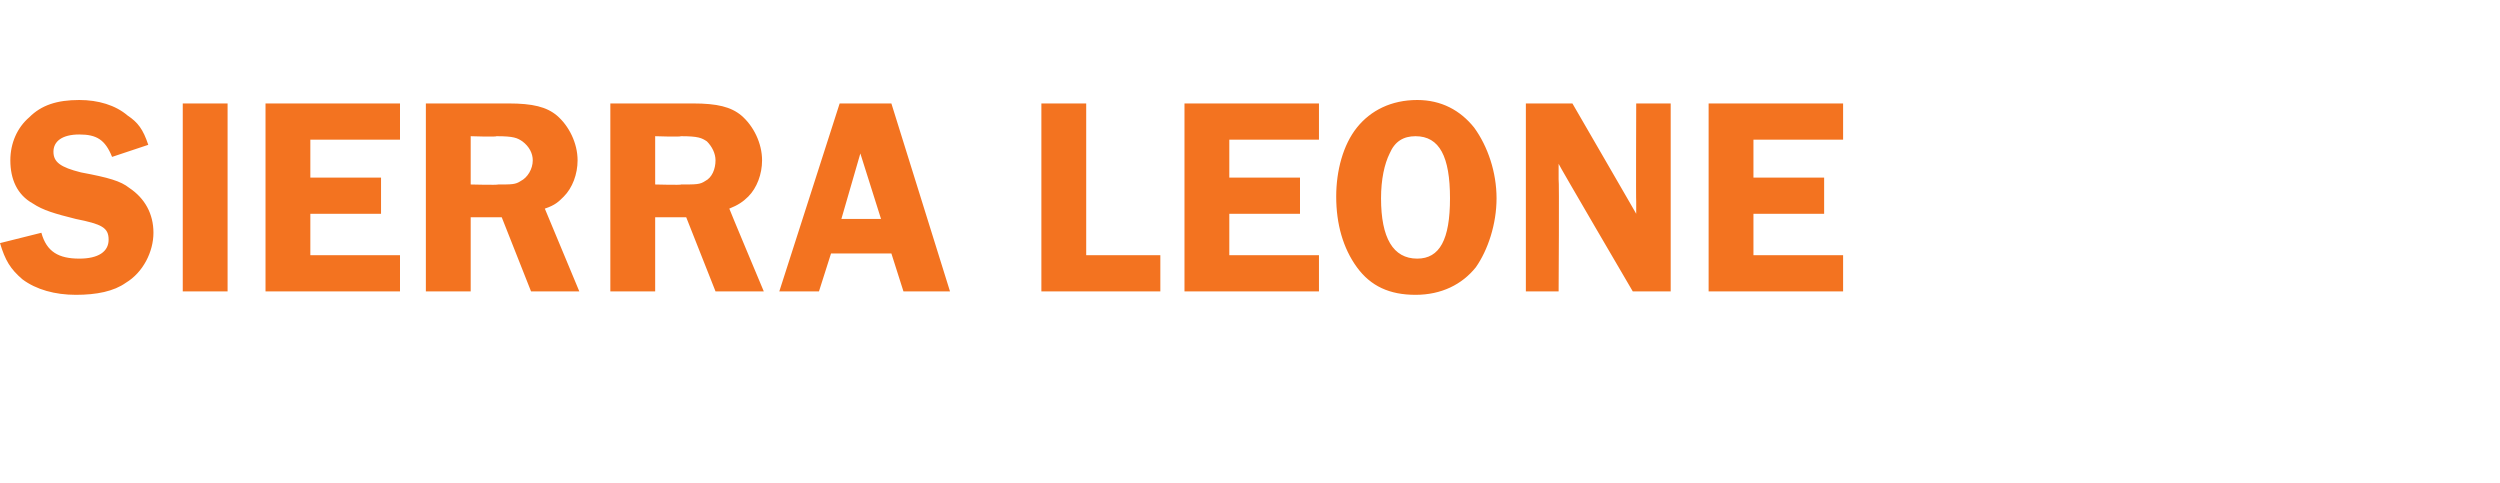 <?xml version="1.0" standalone="no"?><!DOCTYPE svg PUBLIC "-//W3C//DTD SVG 1.1//EN" "http://www.w3.org/Graphics/SVG/1.1/DTD/svg11.dtd"><svg xmlns="http://www.w3.org/2000/svg" version="1.1" width="145px" height="28px" viewBox="0 -6 145 28" style="top:-6px">  <desc>Sierra Leone</desc>  <defs/>  <g id="Polygon56645">    <path d="M 6.5 3.1 C 6.1 2.1 5.6 1.8 4.6 1.8 C 3.6 1.8 3.1 2.2 3.1 2.8 C 3.1 3.4 3.5 3.7 4.7 4 C 6.3 4.3 7 4.5 7.5 4.9 C 8.4 5.5 8.9 6.4 8.9 7.5 C 8.9 8.6 8.3 9.8 7.3 10.4 C 6.6 10.9 5.6 11.1 4.4 11.1 C 3.2 11.1 2.1 10.8 1.3 10.2 C 0.6 9.6 0.3 9.1 0 8.1 C 0 8.1 2.4 7.5 2.4 7.5 C 2.7 8.6 3.4 9 4.6 9 C 5.7 9 6.3 8.6 6.3 7.9 C 6.3 7.2 5.9 7 4.4 6.7 C 3.2 6.4 2.5 6.2 1.9 5.8 C 1 5.3 0.6 4.4 0.6 3.3 C 0.6 2.3 1 1.4 1.7 0.8 C 2.4 0.1 3.3 -0.2 4.6 -0.2 C 5.7 -0.2 6.7 0.1 7.4 0.7 C 8 1.1 8.3 1.5 8.6 2.4 C 8.6 2.4 6.5 3.1 6.5 3.1 Z M 13.2 10.9 L 10.6 10.9 L 10.6 0 L 13.2 0 L 13.2 10.9 Z M 18 2.1 L 18 4.3 L 22.1 4.3 L 22.1 6.4 L 18 6.4 L 18 8.8 L 23.2 8.8 L 23.2 10.9 L 15.4 10.9 L 15.4 0 L 23.2 0 L 23.2 2.1 L 18 2.1 Z M 27.3 10.9 L 24.7 10.9 L 24.7 0 C 24.7 0 29.51 0 29.5 0 C 30.9 0 31.7 0.2 32.3 0.7 C 33 1.3 33.5 2.3 33.5 3.3 C 33.5 4.1 33.2 4.9 32.7 5.4 C 32.4 5.7 32.2 5.9 31.6 6.1 C 31.6 6.11 33.6 10.9 33.6 10.9 L 30.8 10.9 L 29.1 6.6 L 27.3 6.6 L 27.3 10.9 Z M 27.3 4.7 C 27.3 4.7 28.85 4.74 28.9 4.7 C 29.7 4.7 29.9 4.7 30.2 4.5 C 30.6 4.3 30.9 3.8 30.9 3.3 C 30.9 2.9 30.7 2.5 30.3 2.2 C 30 2 29.8 1.9 28.8 1.9 C 28.78 1.95 27.3 1.9 27.3 1.9 L 27.3 4.7 Z M 38 10.9 L 35.4 10.9 L 35.4 0 C 35.4 0 40.19 0 40.2 0 C 41.6 0 42.4 0.2 43 0.7 C 43.7 1.3 44.2 2.3 44.2 3.3 C 44.2 4.1 43.9 4.9 43.4 5.4 C 43.1 5.7 42.8 5.9 42.3 6.1 C 42.29 6.11 44.3 10.9 44.3 10.9 L 41.5 10.9 L 39.8 6.6 L 38 6.6 L 38 10.9 Z M 38 4.7 C 38 4.7 39.54 4.74 39.5 4.7 C 40.4 4.7 40.6 4.7 40.9 4.5 C 41.3 4.3 41.5 3.8 41.5 3.3 C 41.5 2.9 41.3 2.5 41 2.2 C 40.7 2 40.5 1.9 39.5 1.9 C 39.47 1.95 38 1.9 38 1.9 L 38 4.7 Z M 55.1 10.9 L 52.4 10.9 L 51.7 8.7 L 48.2 8.7 L 47.5 10.9 L 45.2 10.9 L 48.7 0 L 51.7 0 L 55.1 10.9 Z M 51.1 6.7 L 49.9 2.9 L 48.8 6.7 L 51.1 6.7 Z M 67.3 8.8 L 67.3 10.9 L 60.4 10.9 L 60.4 0 L 63 0 L 63 8.8 L 67.3 8.8 Z M 71.3 2.1 L 71.3 4.3 L 75.4 4.3 L 75.4 6.4 L 71.3 6.4 L 71.3 8.8 L 76.5 8.8 L 76.5 10.9 L 68.7 10.9 L 68.7 0 L 76.5 0 L 76.5 2.1 L 71.3 2.1 Z M 85.5 1.4 C 86.3 2.5 86.8 4 86.8 5.5 C 86.8 7 86.3 8.5 85.6 9.5 C 84.8 10.5 83.6 11.1 82.1 11.1 C 80.6 11.1 79.5 10.6 78.7 9.5 C 77.9 8.4 77.5 7 77.5 5.4 C 77.5 3.9 77.9 2.4 78.7 1.4 C 79.5 0.4 80.7 -0.2 82.2 -0.2 C 83.6 -0.2 84.7 0.4 85.5 1.4 Z M 80.6 2.9 C 80.3 3.5 80.1 4.4 80.1 5.5 C 80.1 7.8 80.8 9 82.2 9 C 83.5 9 84.1 7.9 84.1 5.5 C 84.1 3.1 83.5 1.9 82.1 1.9 C 81.4 1.9 80.9 2.2 80.6 2.9 Z M 96.9 10.9 L 94.7 10.9 C 94.7 10.9 90.39 3.54 90.4 3.5 C 90.4 3.7 90.4 3.9 90.4 3.9 C 90.4 4.2 90.4 4.3 90.4 4.4 C 90.44 4.39 90.4 10.9 90.4 10.9 L 88.5 10.9 L 88.5 0 L 91.2 0 C 91.2 0 94.93 6.44 94.9 6.4 C 94.9 6.1 94.9 5.9 94.9 5.7 C 94.88 5.72 94.9 0 94.9 0 L 96.9 0 L 96.9 10.9 Z M 101.7 2.1 L 101.7 4.3 L 105.8 4.3 L 105.8 6.4 L 101.7 6.4 L 101.7 8.8 L 106.9 8.8 L 106.9 10.9 L 99.1 10.9 L 99.1 0 L 106.9 0 L 106.9 2.1 L 101.7 2.1 Z " stroke="none" fill="#f37320"/>  </g></svg>